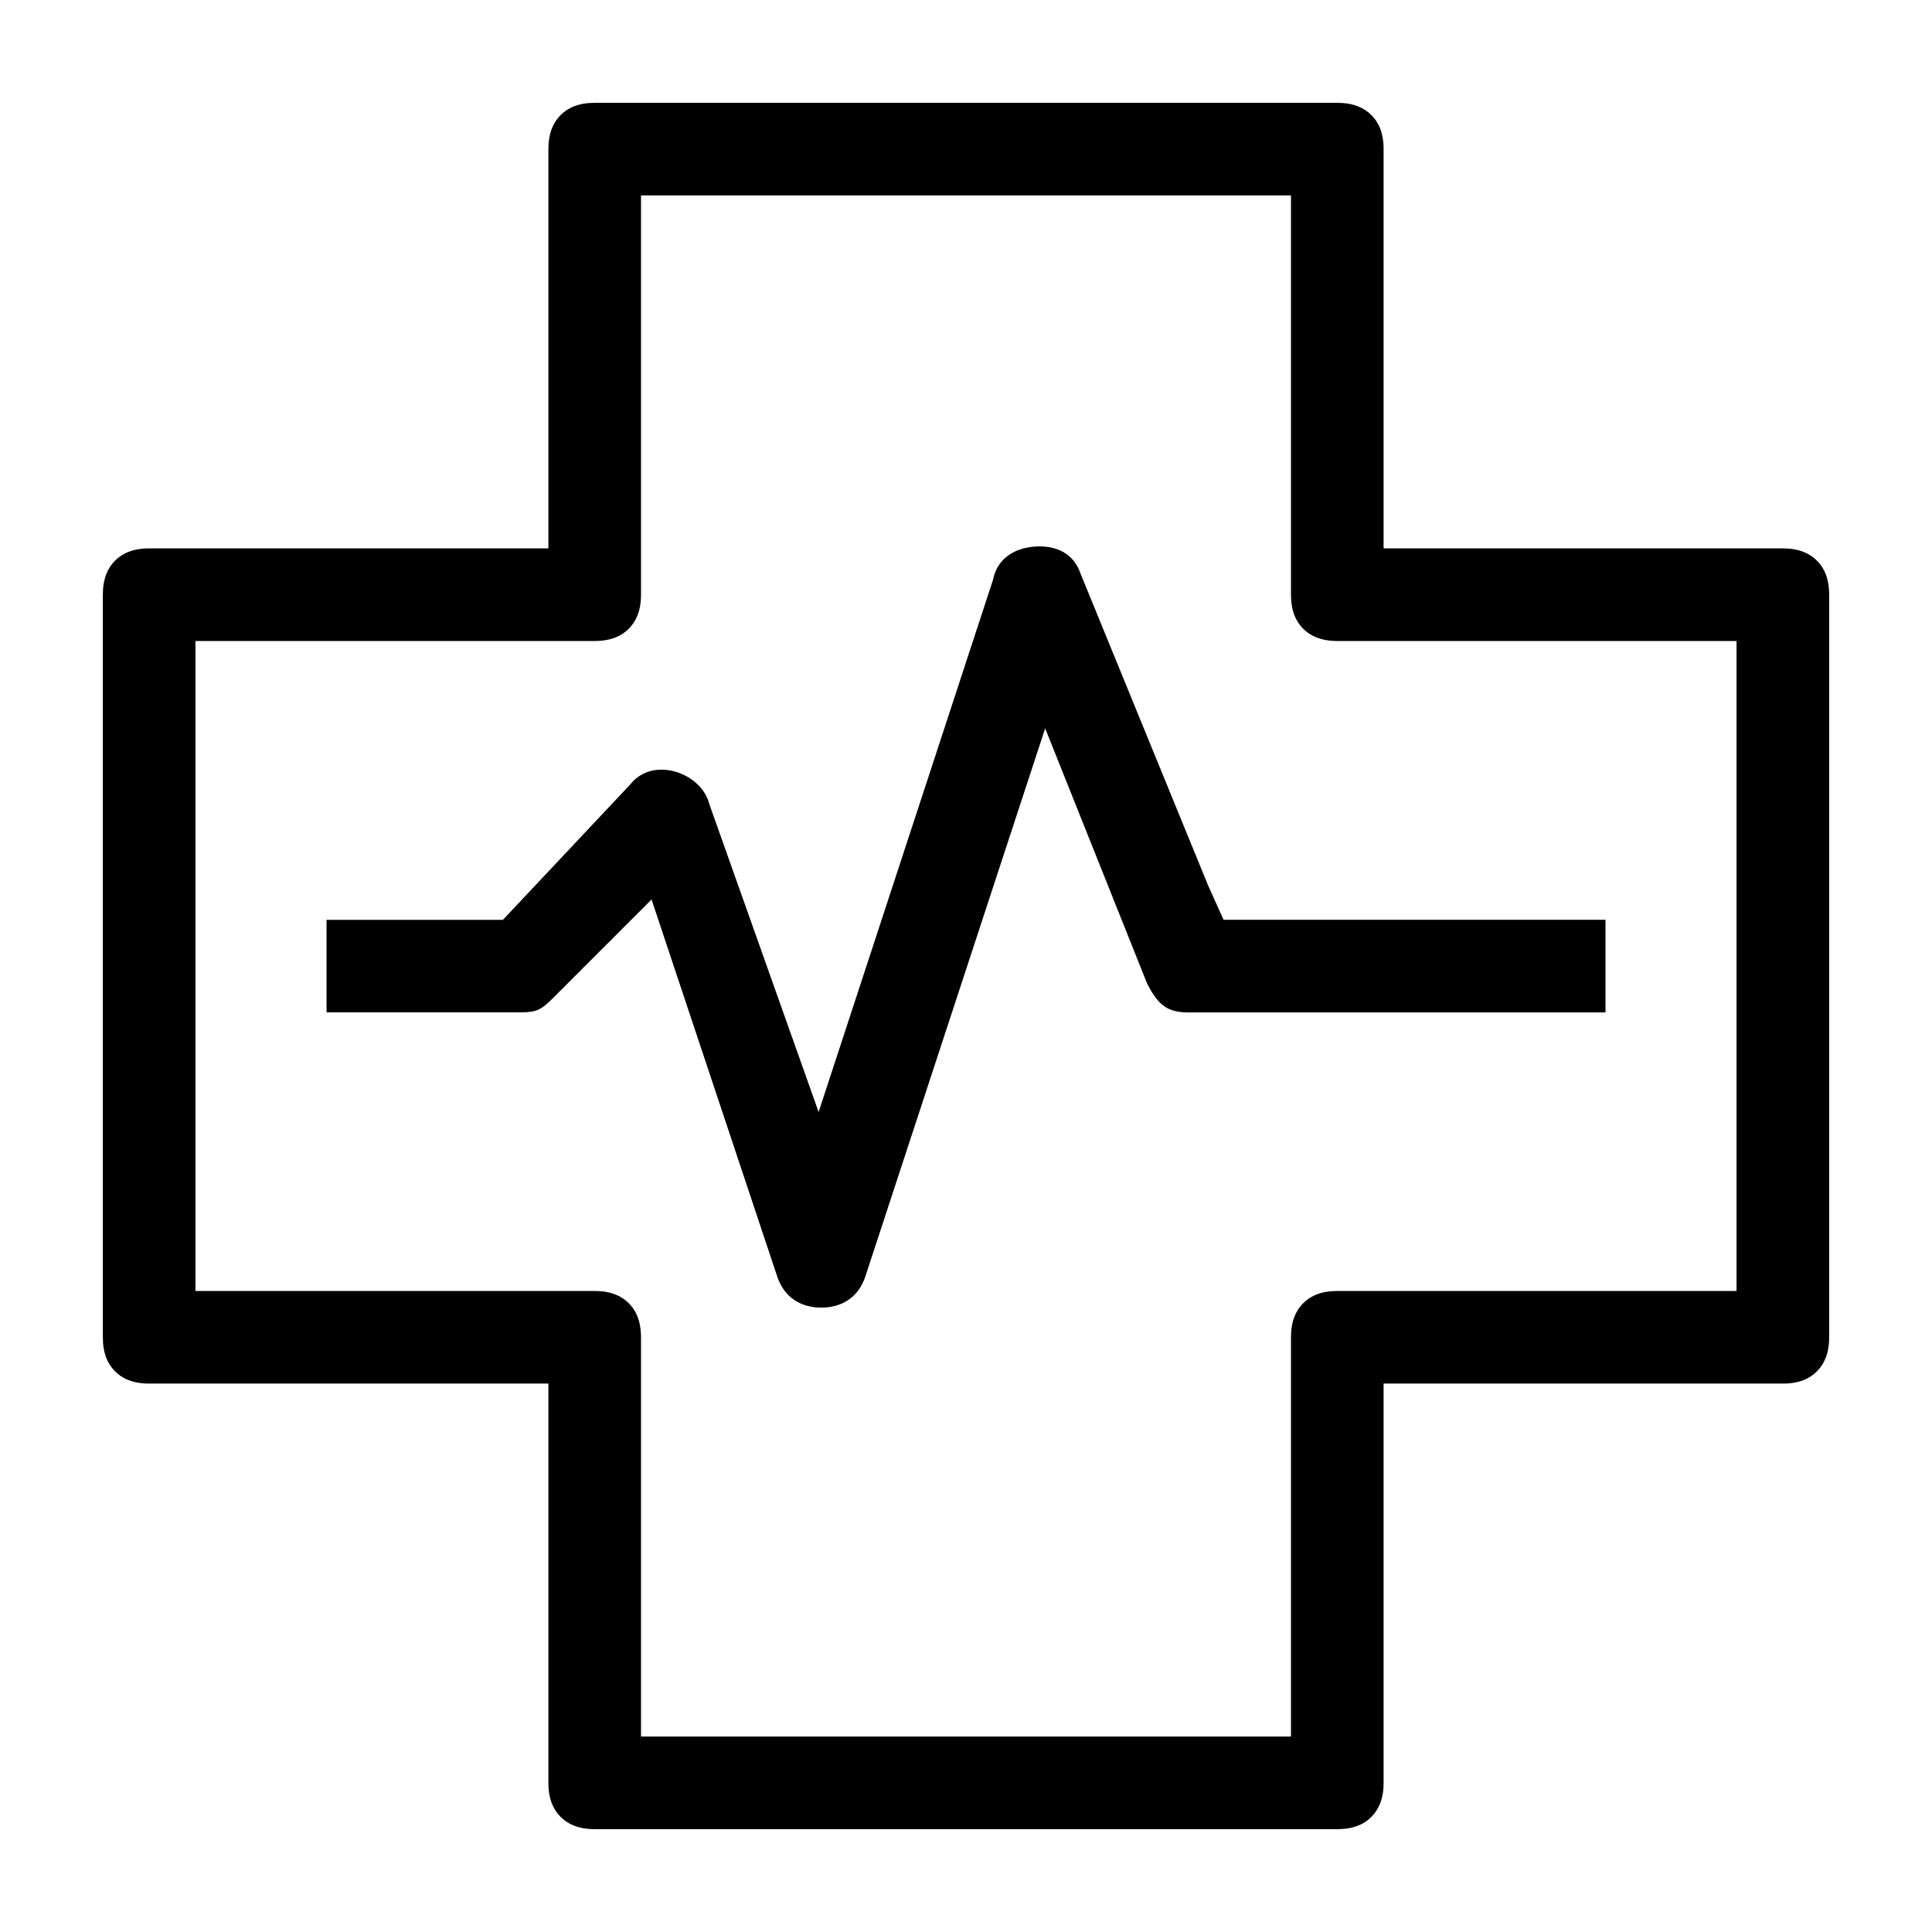 <?xml version="1.0" encoding="UTF-8"?>
<!-- Uploaded to: SVG Repo, www.svgrepo.com, Generator: SVG Repo Mixer Tools -->
<svg fill="#000000" width="800px" height="800px" version="1.1" viewBox="144 144 512 512" xmlns="http://www.w3.org/2000/svg">
 <path d="m301.6 171.25c-4.258 0-7.086 1.289-9.027 3.242-1.945 1.953-3.242 4.769-3.242 9.027v105.81h-105.81c-4.258 0-7.086 1.301-9.027 3.242-1.945 1.945-3.242 4.769-3.242 9.027v196.8c0 4.258 1.289 7.086 3.242 9.027 1.953 1.945 4.769 3.242 9.027 3.242h105.81v105.81c0 4.258 1.301 7.086 3.242 9.027 1.945 1.945 4.769 3.242 9.027 3.242h196.8c4.258 0 7.086-1.289 9.027-3.242 1.945-1.953 3.242-4.769 3.242-9.027v-105.81h105.81c4.258 0 7.086-1.289 9.027-3.242 1.945-1.953 3.242-4.769 3.242-9.027v-196.8c0-4.258-1.289-7.086-3.242-9.027-1.953-1.945-4.769-3.242-9.027-3.242h-105.81v-105.81c0-4.258-1.289-7.086-3.242-9.027-1.953-1.945-4.769-3.242-9.027-3.242zm12.273 24.543h172.25v105.81c0 4.258 1.289 7.086 3.242 9.027 1.953 1.945 4.769 3.242 9.027 3.242h105.81v172.25h-105.81c-4.258 0-7.086 1.289-9.027 3.242-1.945 1.953-3.242 4.769-3.242 9.027v105.81h-172.25v-105.81c0-4.258-1.301-7.086-3.242-9.027-1.945-1.945-4.769-3.242-9.027-3.242h-105.81v-172.25h105.81c4.258 0 7.086-1.301 9.027-3.242 1.945-1.945 3.242-4.769 3.242-9.027zm104.51 93.047c-5.434 0.332-9.957 3.102-11.141 8.445l-0.086 0.379-46.215 141.03-29-81.703-0.055-0.227c-2.305-8.055-14.68-12.297-20.633-5.148l-0.141 0.172-33.832 35.977h-46.742v24.512h51.395c4.266 0 5.481-0.652 8.543-3.707l26.191-26.191 33.312 99.934c1.938 5.801 6.566 8.219 11.668 8.219 5.102 0 9.73-2.418 11.668-8.219l47.664-145.29 27 67.582c3.047 6.062 5.676 7.699 11.051 7.699h110.44v-24.547h-101.21l-4.141-9.203-33.746-82.484c-1.828-5.488-6.551-7.566-11.98-7.234z"/>
</svg>